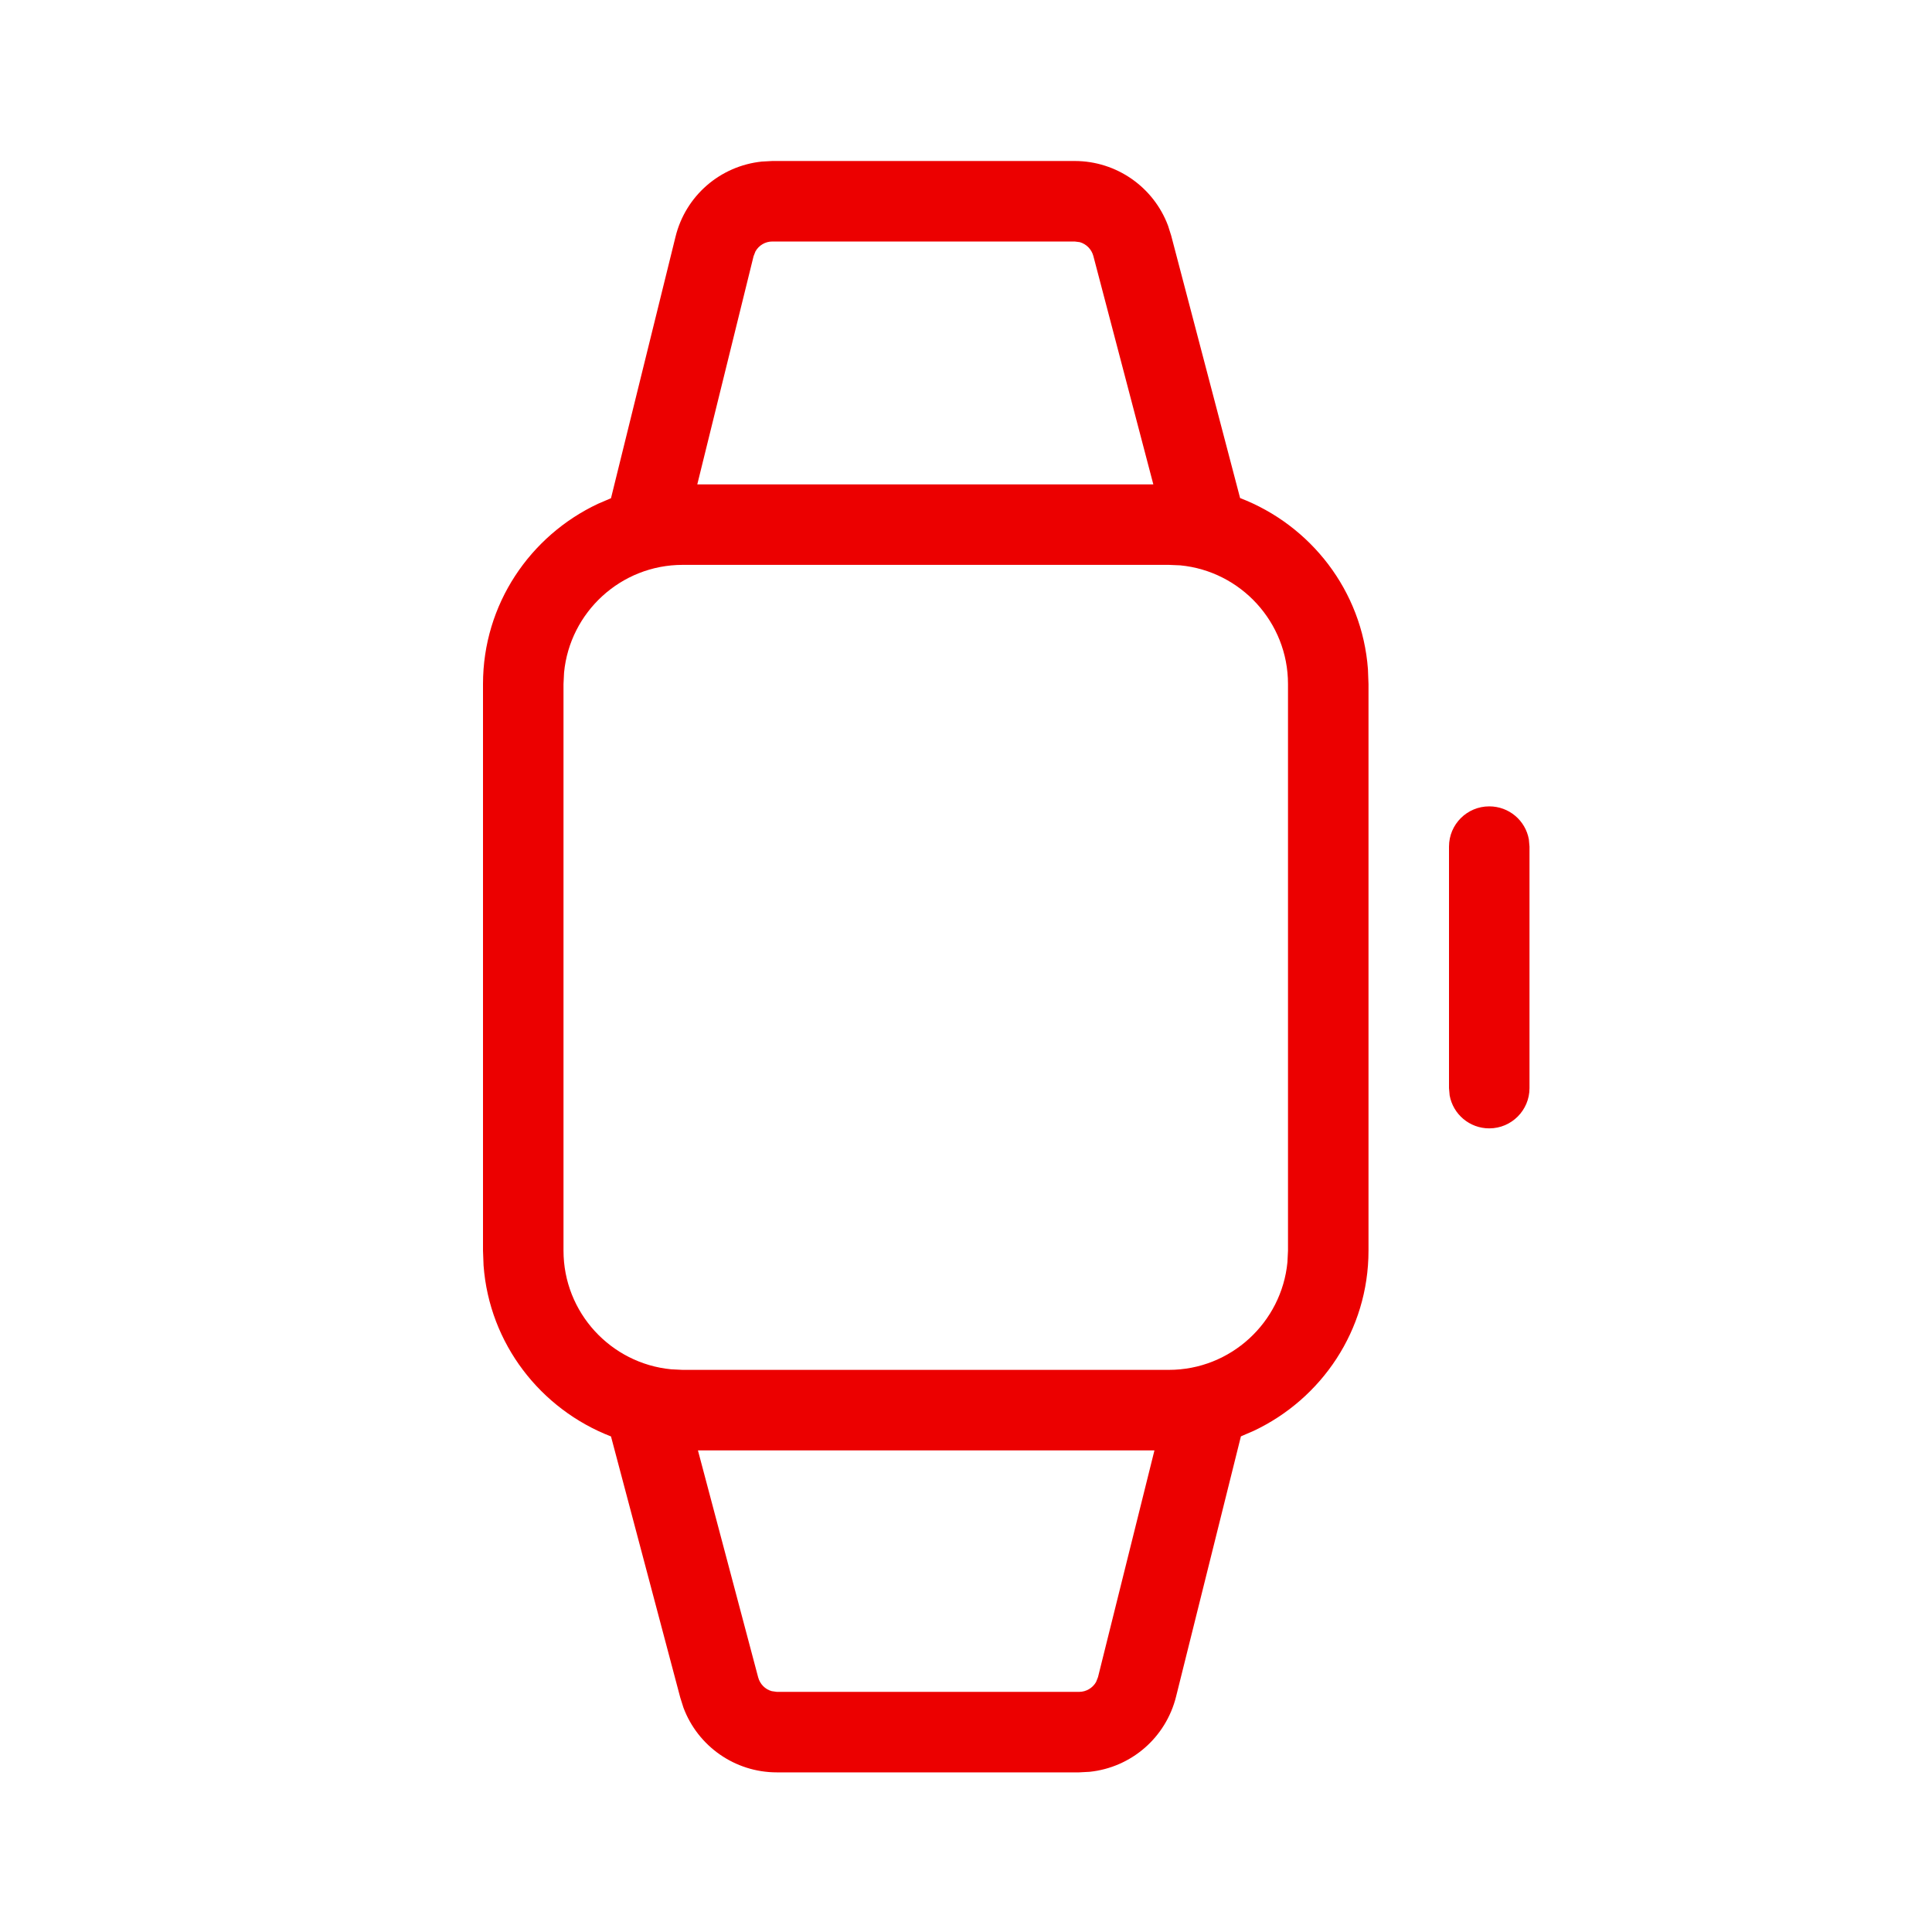 <svg xmlns="http://www.w3.org/2000/svg" width="24" height="24" viewBox="0 0 24 24"><path fill="#EC0000" d="M13.35,2 C13.871,2 14.331,2.325 14.51,2.804 L14.549,2.927 L15.405,6.187 C16.281,6.524 16.921,7.338 16.993,8.313 L17,8.497 L17,15.536 C17,16.526 16.416,17.377 15.575,17.774 L15.415,17.843 L14.61,21.074 C14.483,21.586 14.052,21.956 13.536,22.01 L13.405,22.017 L9.65,22.017 C9.129,22.017 8.669,21.692 8.49,21.213 L8.451,21.09 L7.59,17.844 C6.716,17.506 6.079,16.693 6.007,15.72 L6,15.536 L6,8.497 C6,7.506 6.586,6.654 7.429,6.258 L7.59,6.189 L8.391,2.943 C8.516,2.431 8.947,2.061 9.464,2.007 L9.595,2 L13.35,2 Z M14.341,18.017 L8.67,18.017 L9.418,20.836 C9.441,20.922 9.506,20.986 9.587,21.008 L9.65,21.017 L13.405,21.017 C13.494,21.017 13.574,20.968 13.616,20.894 L13.64,20.833 L14.341,18.017 Z M14.52,7.017 L8.48,7.017 C7.712,7.017 7.079,7.605 7.007,8.355 L7,8.497 L7,15.536 C7,16.305 7.588,16.938 8.338,17.01 L8.48,17.017 L14.52,17.017 C15.288,17.017 15.921,16.428 15.993,15.679 L16,15.536 L16,8.497 C16,7.729 15.412,7.095 14.662,7.023 L14.52,7.017 Z M18.5,10.017 C18.746,10.017 18.95,10.193 18.992,10.427 L19,10.517 L19,13.517 C19,13.793 18.776,14.017 18.5,14.017 C18.254,14.017 18.05,13.84 18.008,13.607 L18,13.517 L18,10.517 C18,10.24 18.224,10.017 18.5,10.017 Z M13.35,3 L9.595,3 C9.506,3 9.427,3.048 9.385,3.122 L9.361,3.183 L8.662,6.017 L14.327,6.017 L13.582,3.18 C13.559,3.095 13.494,3.031 13.413,3.008 L13.35,3 Z"/></svg>